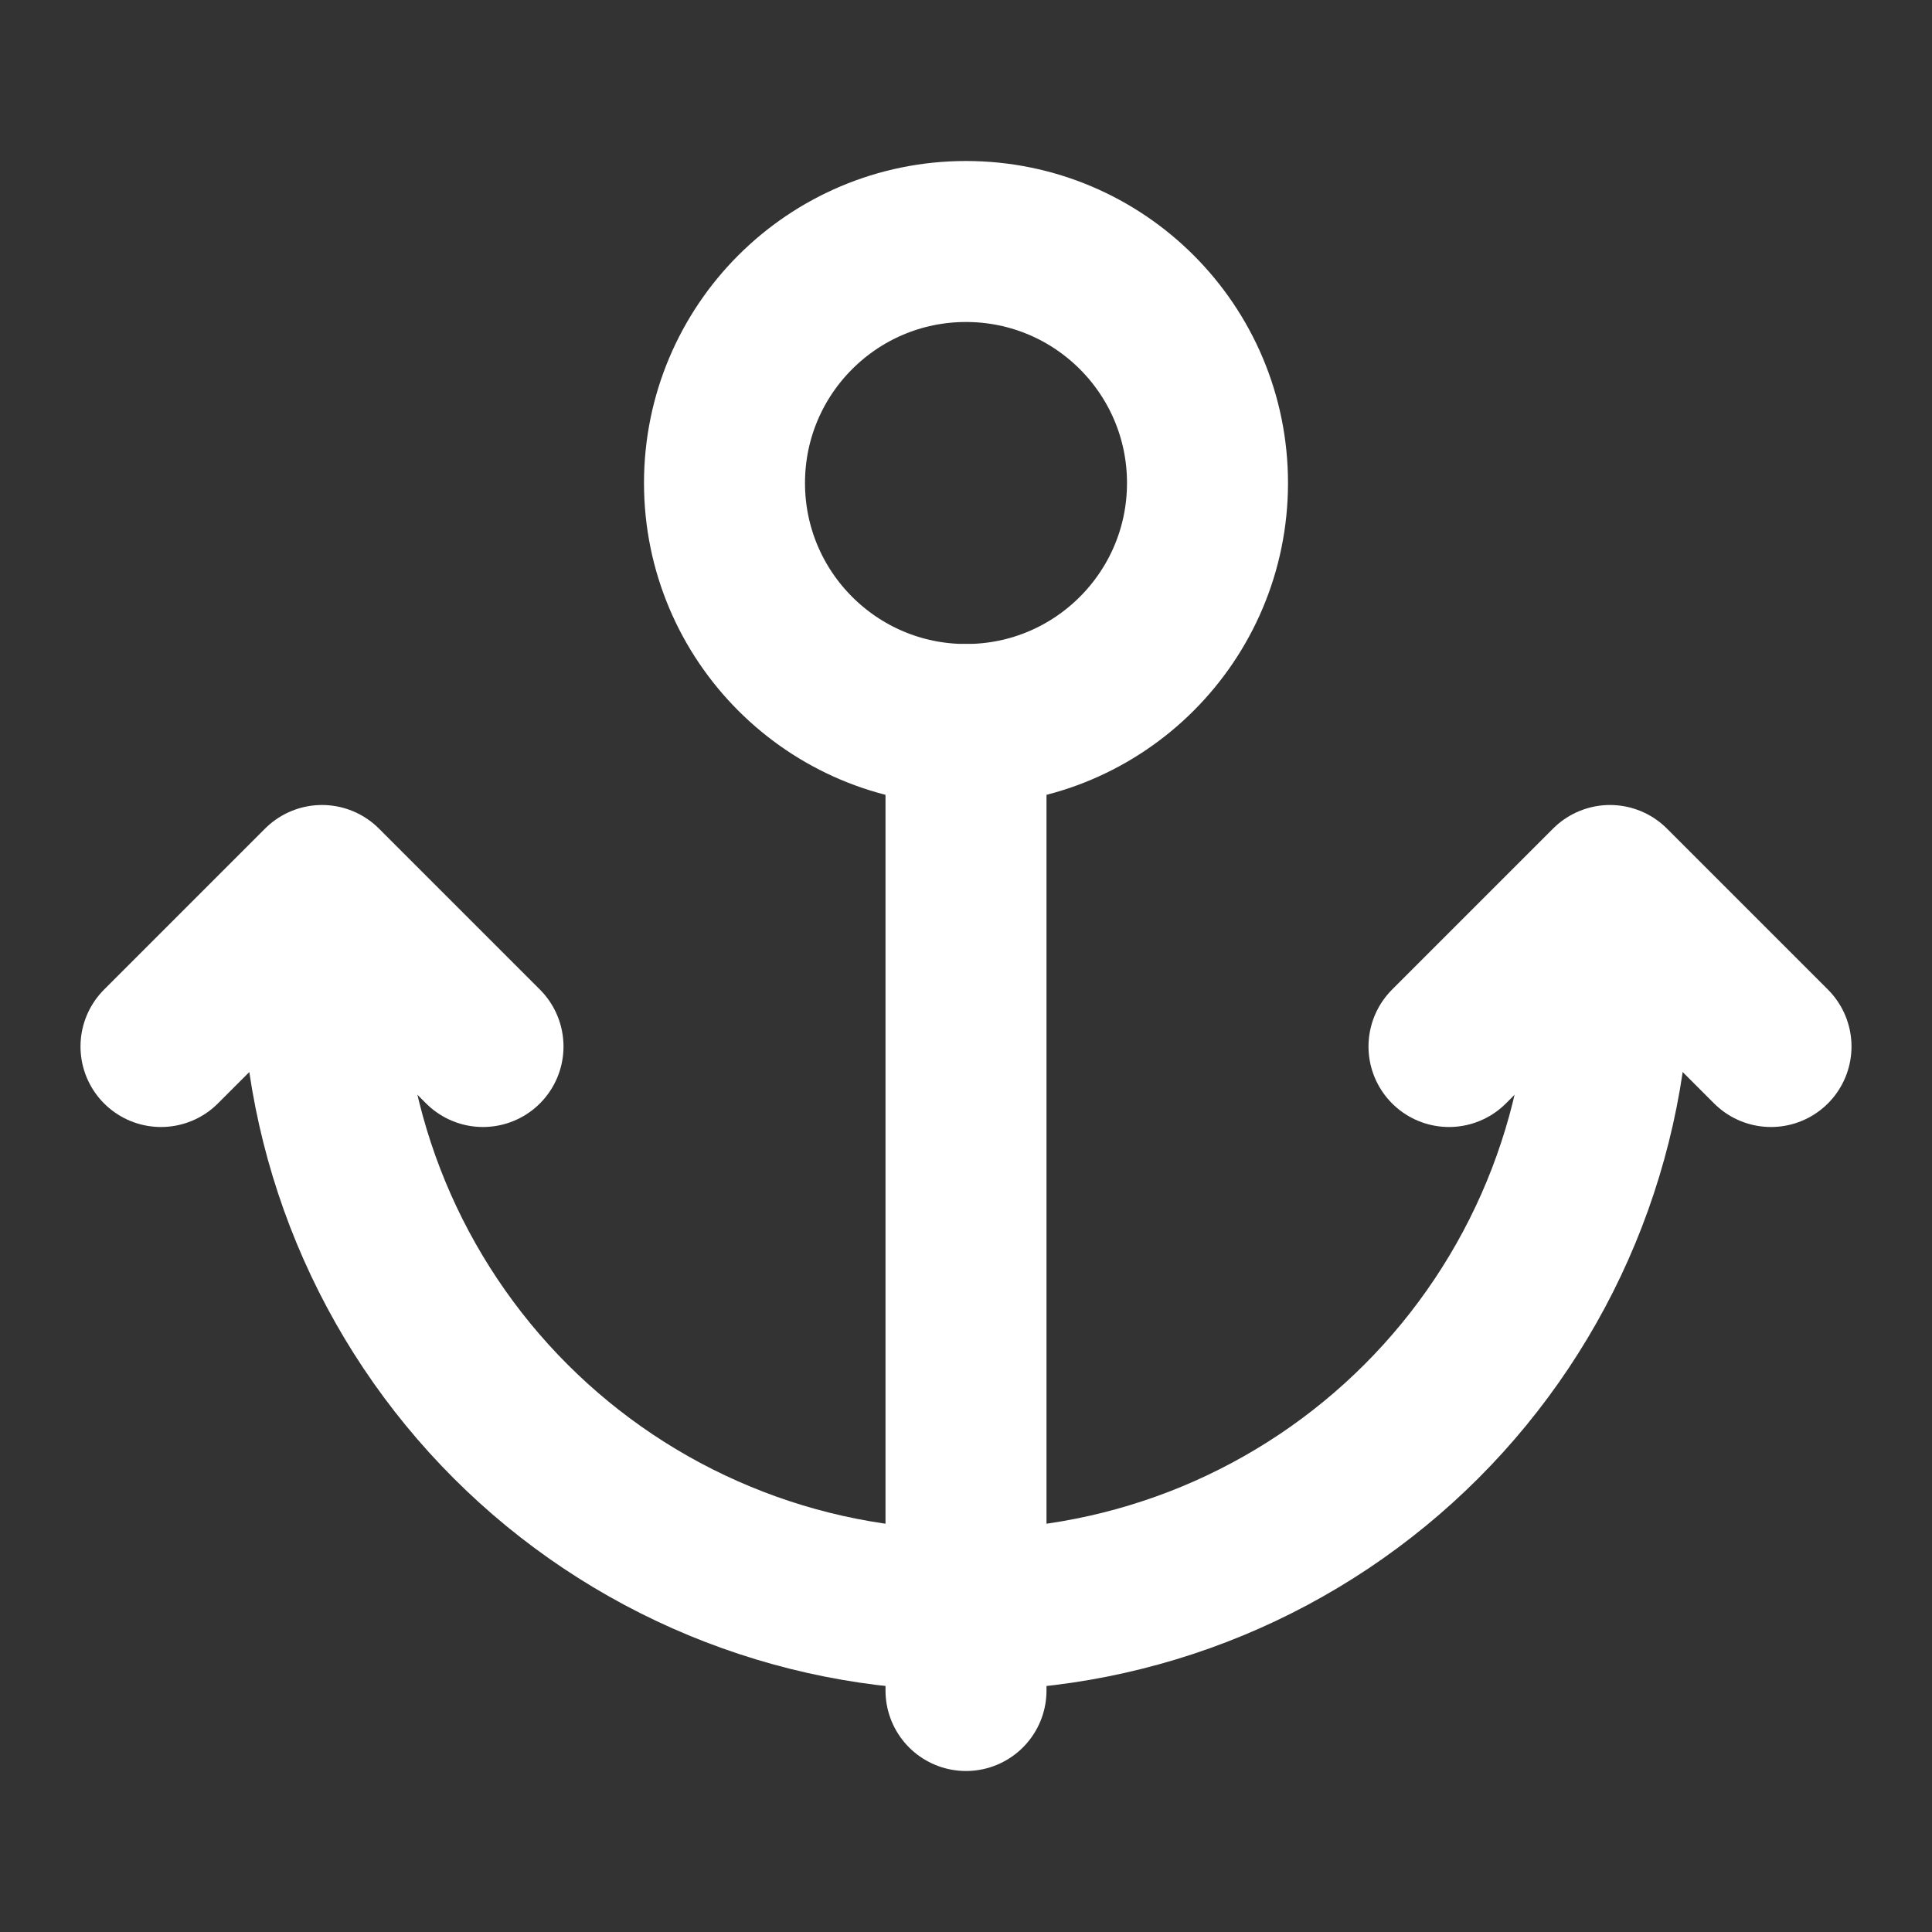 <svg width="24" height="24" viewBox="0 0 24 24" fill="none" xmlns="http://www.w3.org/2000/svg">
<rect x="0" y="0" width="24" height="24" fill="#333333" stroke="none"/>
<circle cx="12" cy="6" r="3" stroke="white" stroke-width="2" stroke-linecap="round" stroke-linejoin="round"/>
<path d="M20 12C20 13.051 19.793 14.091 19.391 15.062C18.989 16.032 18.4 16.914 17.657 17.657C16.914 18.4 16.032 18.989 15.062 19.391C14.091 19.793 13.051 20 12 20C10.949 20 9.909 19.793 8.939 19.391C7.968 18.989 7.086 18.4 6.343 17.657C5.6 16.914 5.011 16.032 4.609 15.062C4.207 14.091 4 13.051 4 12" stroke="white" stroke-width="2" stroke-linecap="round" stroke-linejoin="round"/>
<path d="M12 9V21" stroke="white" stroke-width="2" stroke-linecap="round" stroke-linejoin="round"/>
<path d="M2 13L4 11L6 13" stroke="white" stroke-width="2" stroke-linecap="round" stroke-linejoin="round"/>
<path d="M18 13L20 11L22 13" stroke="white" stroke-width="2" stroke-linecap="round" stroke-linejoin="round"/>
</svg>
